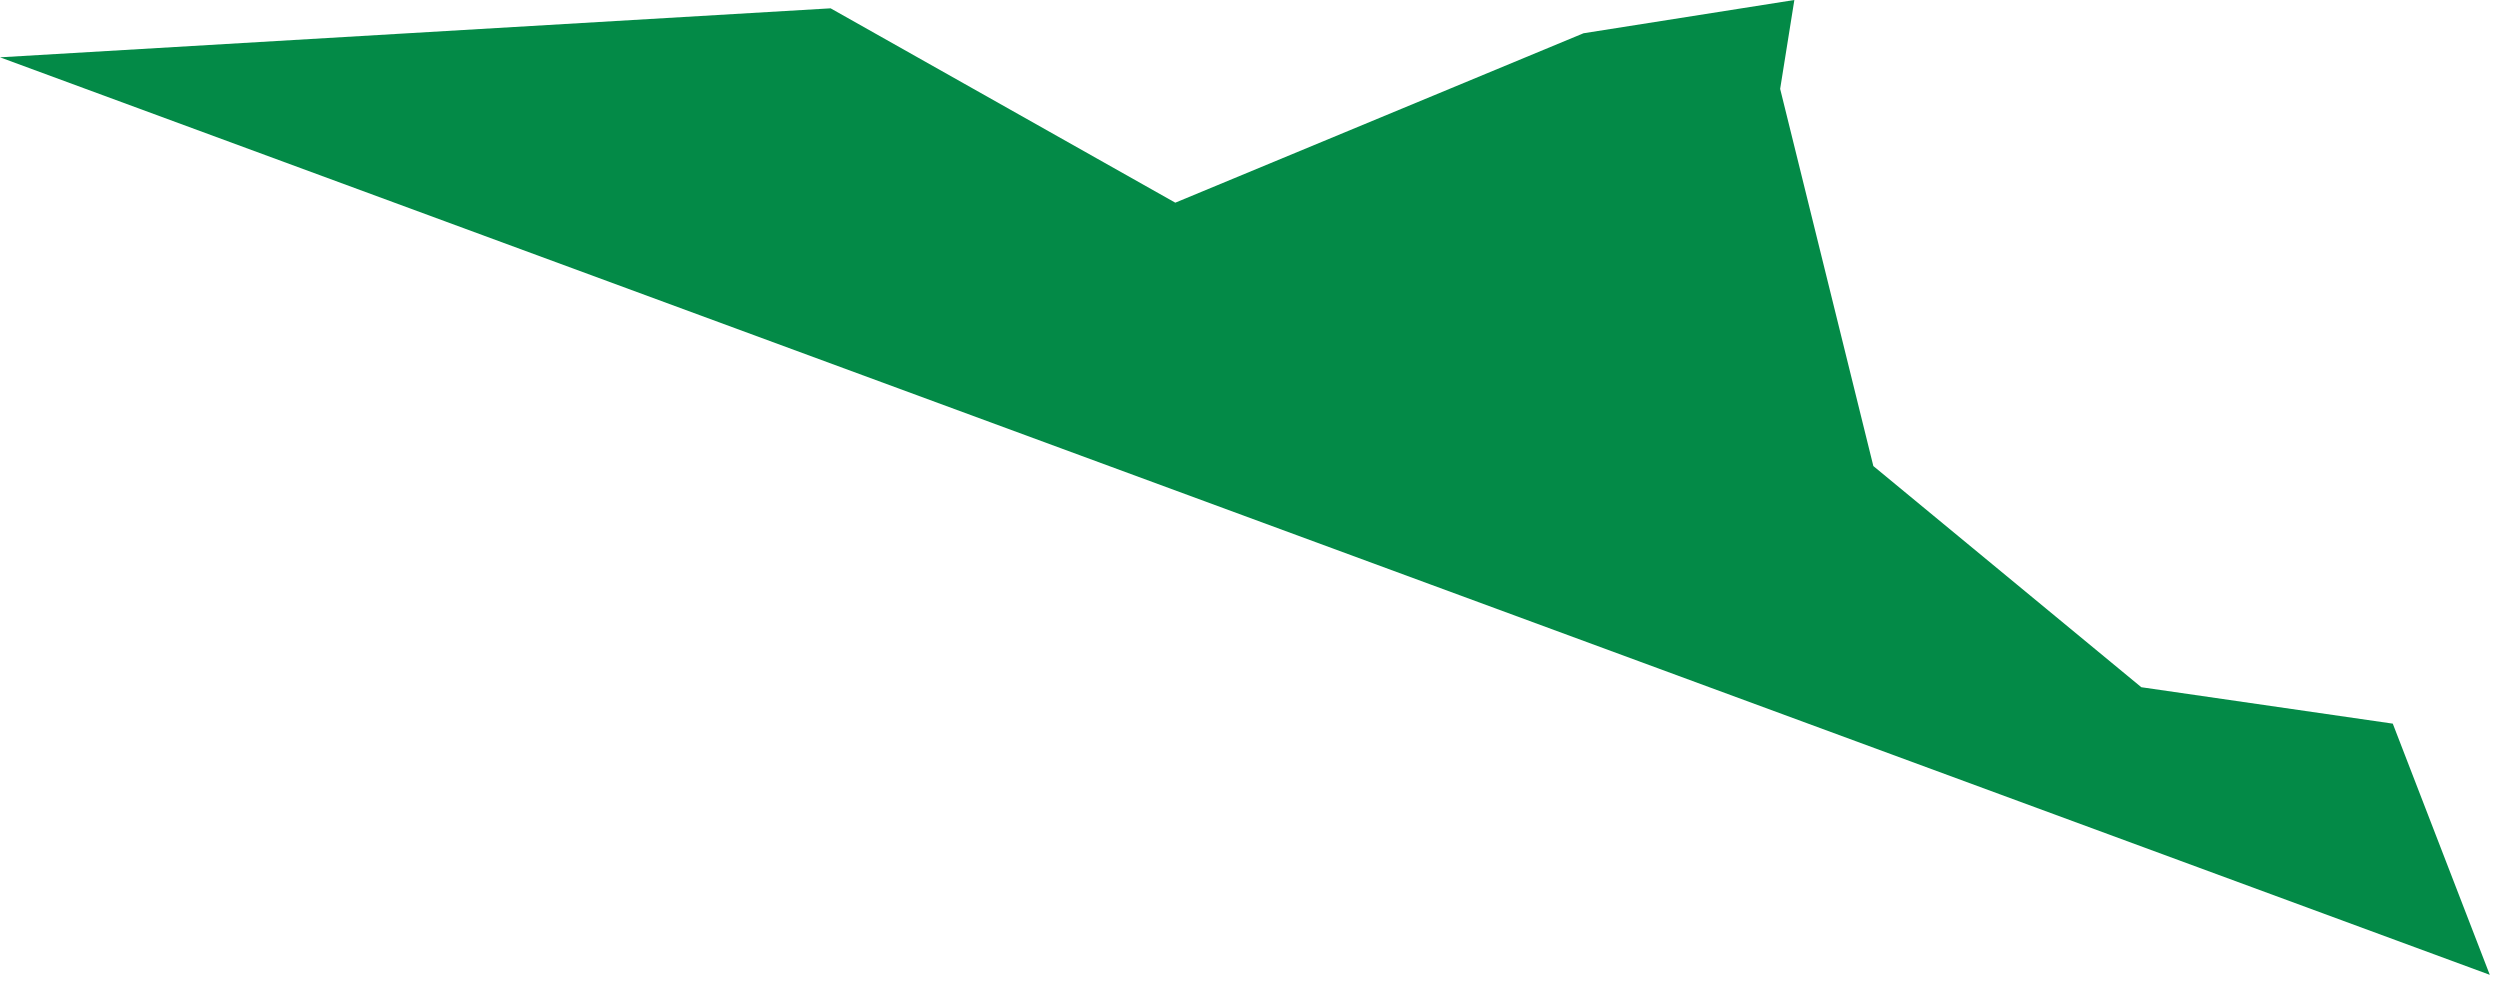 <svg width="231" height="91" viewBox="0 0 231 91" fill="none" xmlns="http://www.w3.org/2000/svg">
<path d="M221.093 66.864L197.857 63.499L173.097 43.062L164.486 8.211L165.798 -6.08697e-05L146.318 3.073L108.597 18.728L76.749 0.769L0.001 5.296L132.106 53.978L230.056 90.074L221.093 66.864Z" fill="#038A47"/>
</svg>
